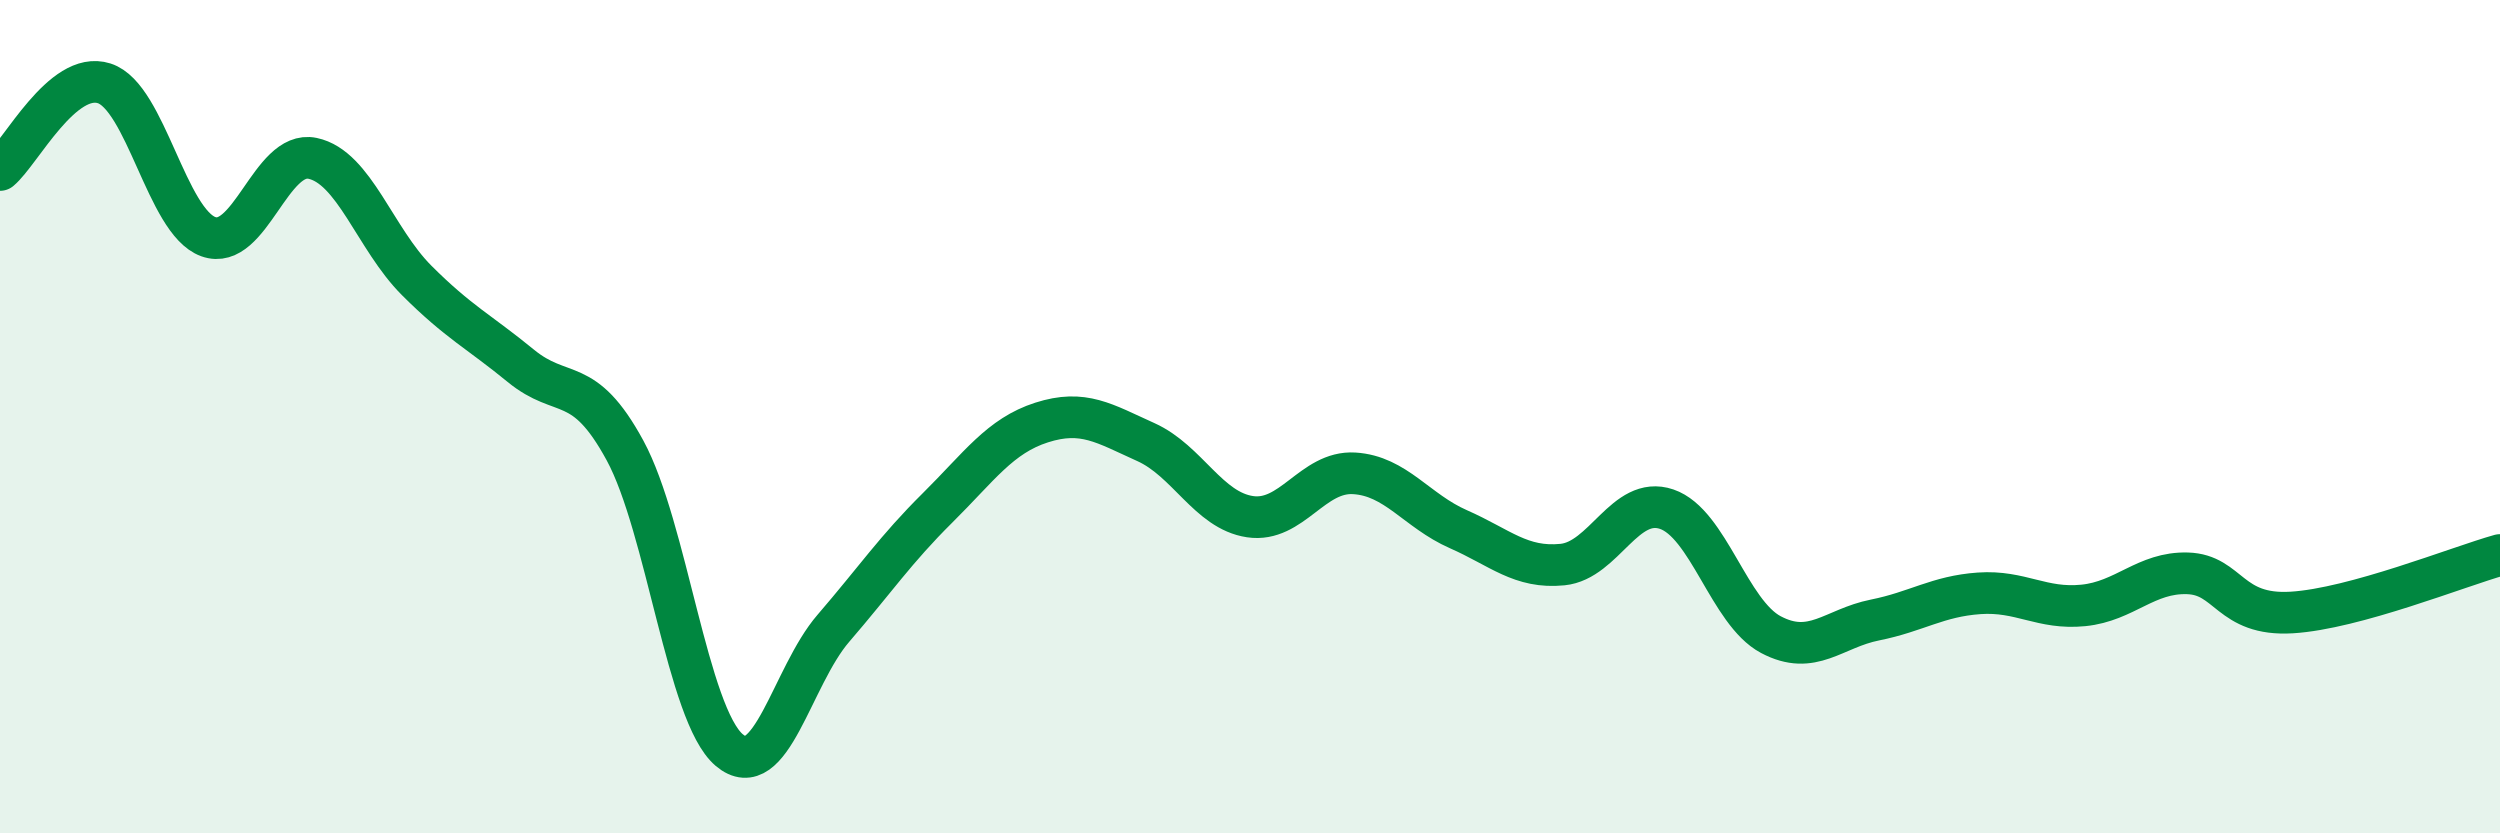 
    <svg width="60" height="20" viewBox="0 0 60 20" xmlns="http://www.w3.org/2000/svg">
      <path
        d="M 0,4.08 C 0.5,3.66 1.5,1.68 2.5,2 C 3.5,2.32 4,5.32 5,5.68 C 6,6.04 6.5,3.59 7.5,3.8 C 8.5,4.01 9,5.73 10,6.73 C 11,7.73 11.5,7.96 12.5,8.78 C 13.5,9.6 14,8.97 15,10.81 C 16,12.65 16.5,17.15 17.5,18 C 18.5,18.85 19,16.24 20,15.08 C 21,13.92 21.5,13.18 22.5,12.19 C 23.5,11.2 24,10.46 25,10.14 C 26,9.82 26.5,10.16 27.5,10.61 C 28.5,11.06 29,12.25 30,12.4 C 31,12.55 31.5,11.3 32.5,11.36 C 33.5,11.42 34,12.26 35,12.7 C 36,13.14 36.5,13.65 37.5,13.55 C 38.5,13.45 39,11.88 40,12.22 C 41,12.56 41.5,14.7 42.5,15.23 C 43.5,15.76 44,15.08 45,14.88 C 46,14.68 46.5,14.31 47.5,14.24 C 48.5,14.17 49,14.63 50,14.53 C 51,14.43 51.5,13.73 52.5,13.76 C 53.5,13.79 53.5,14.79 55,14.7 C 56.5,14.61 59,13.6 60,13.32L60 20L0 20Z"
        fill="#008740"
        opacity="0.1"
        stroke-linecap="round"
        stroke-linejoin="round"
      />
      <path
        d="M 0,4.08 C 0.5,3.66 1.5,1.68 2.5,2 C 3.5,2.32 4,5.32 5,5.68 C 6,6.04 6.5,3.59 7.5,3.8 C 8.5,4.01 9,5.73 10,6.73 C 11,7.73 11.5,7.96 12.5,8.78 C 13.5,9.6 14,8.97 15,10.81 C 16,12.65 16.5,17.15 17.5,18 C 18.5,18.85 19,16.24 20,15.08 C 21,13.92 21.5,13.18 22.5,12.19 C 23.5,11.2 24,10.46 25,10.14 C 26,9.82 26.5,10.16 27.5,10.61 C 28.5,11.06 29,12.25 30,12.4 C 31,12.55 31.5,11.3 32.5,11.36 C 33.5,11.42 34,12.26 35,12.7 C 36,13.14 36.5,13.65 37.5,13.55 C 38.5,13.45 39,11.88 40,12.22 C 41,12.56 41.5,14.7 42.5,15.23 C 43.5,15.76 44,15.08 45,14.88 C 46,14.68 46.5,14.31 47.5,14.24 C 48.5,14.17 49,14.63 50,14.53 C 51,14.43 51.5,13.73 52.5,13.76 C 53.5,13.79 53.5,14.79 55,14.7 C 56.5,14.61 59,13.6 60,13.32"
        stroke="#008740"
        stroke-width="1"
        fill="none"
        stroke-linecap="round"
        stroke-linejoin="round"
      />
    </svg>
  